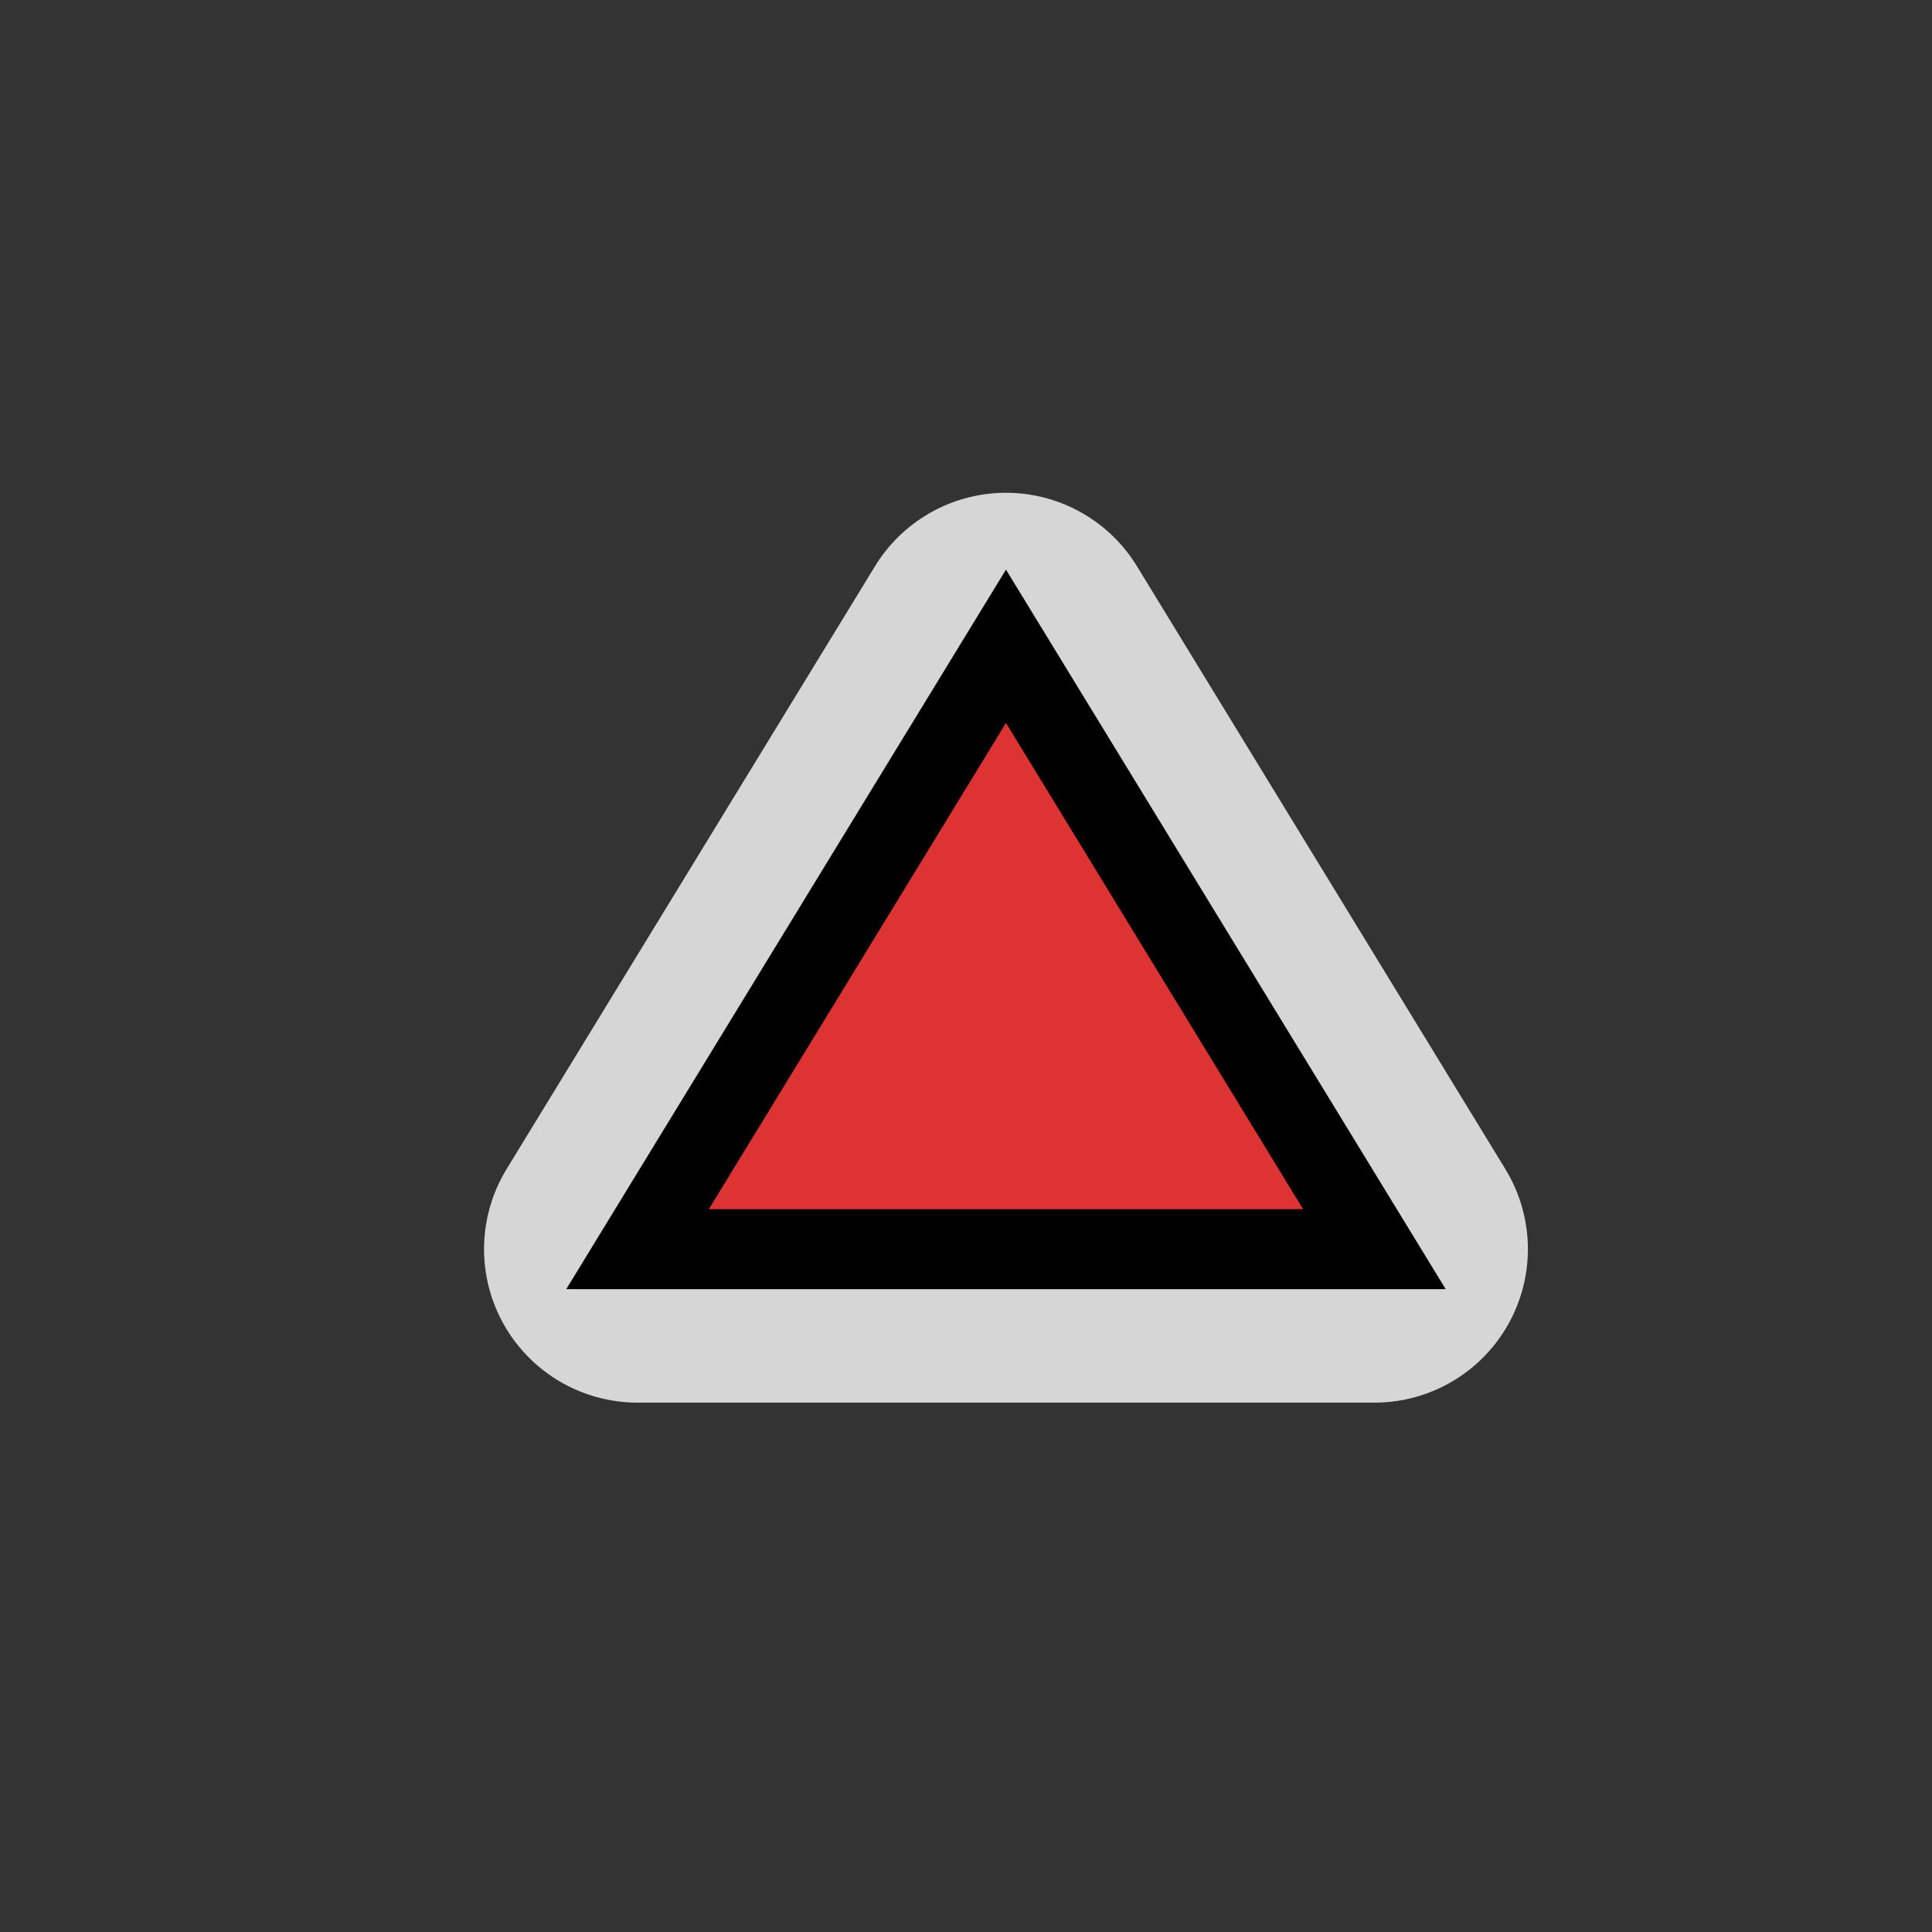 <?xml version="1.0" encoding="UTF-8" standalone="no"?>
<svg xmlns="http://www.w3.org/2000/svg" xmlns:sodipodi="http://sodipodi.sourceforge.net/DTD/sodipodi-0.dtd" xmlns:inkscape="http://www.inkscape.org/namespaces/inkscape" version="1.1" width="580" viewBox="0 0 6444.444 6444.444" height="580">
 <rect x="0" y="0" width="6444.444" height="6444.444" fill="#333333" stroke="none"/>
 <path white-space="normal" isolation="auto" mix-blend-mode="normal" id="path4138" d="m 2126.628,4166.667 1228.927,-2010.969 1228.927,2010.969 z" solid-color="#000000" opacity="0.8" color-interpolation-filters="linearRGB" color="#000000" image-rendering="auto" color-rendering="auto" stroke-width="1024" color-interpolation="sRGB" solid-opacity="1" fill="none" stroke-linejoin="round" stroke="#ffffff" shape-rendering="auto"/>
 <path d="m 2126.628,4166.667 1228.927,-2010.969 1228.927,2010.969 z" id="path3-9" inkscape:connector-curvature="0" fill="#dd3333" stroke="#000000" stroke-width="266.67"/>
</svg>

